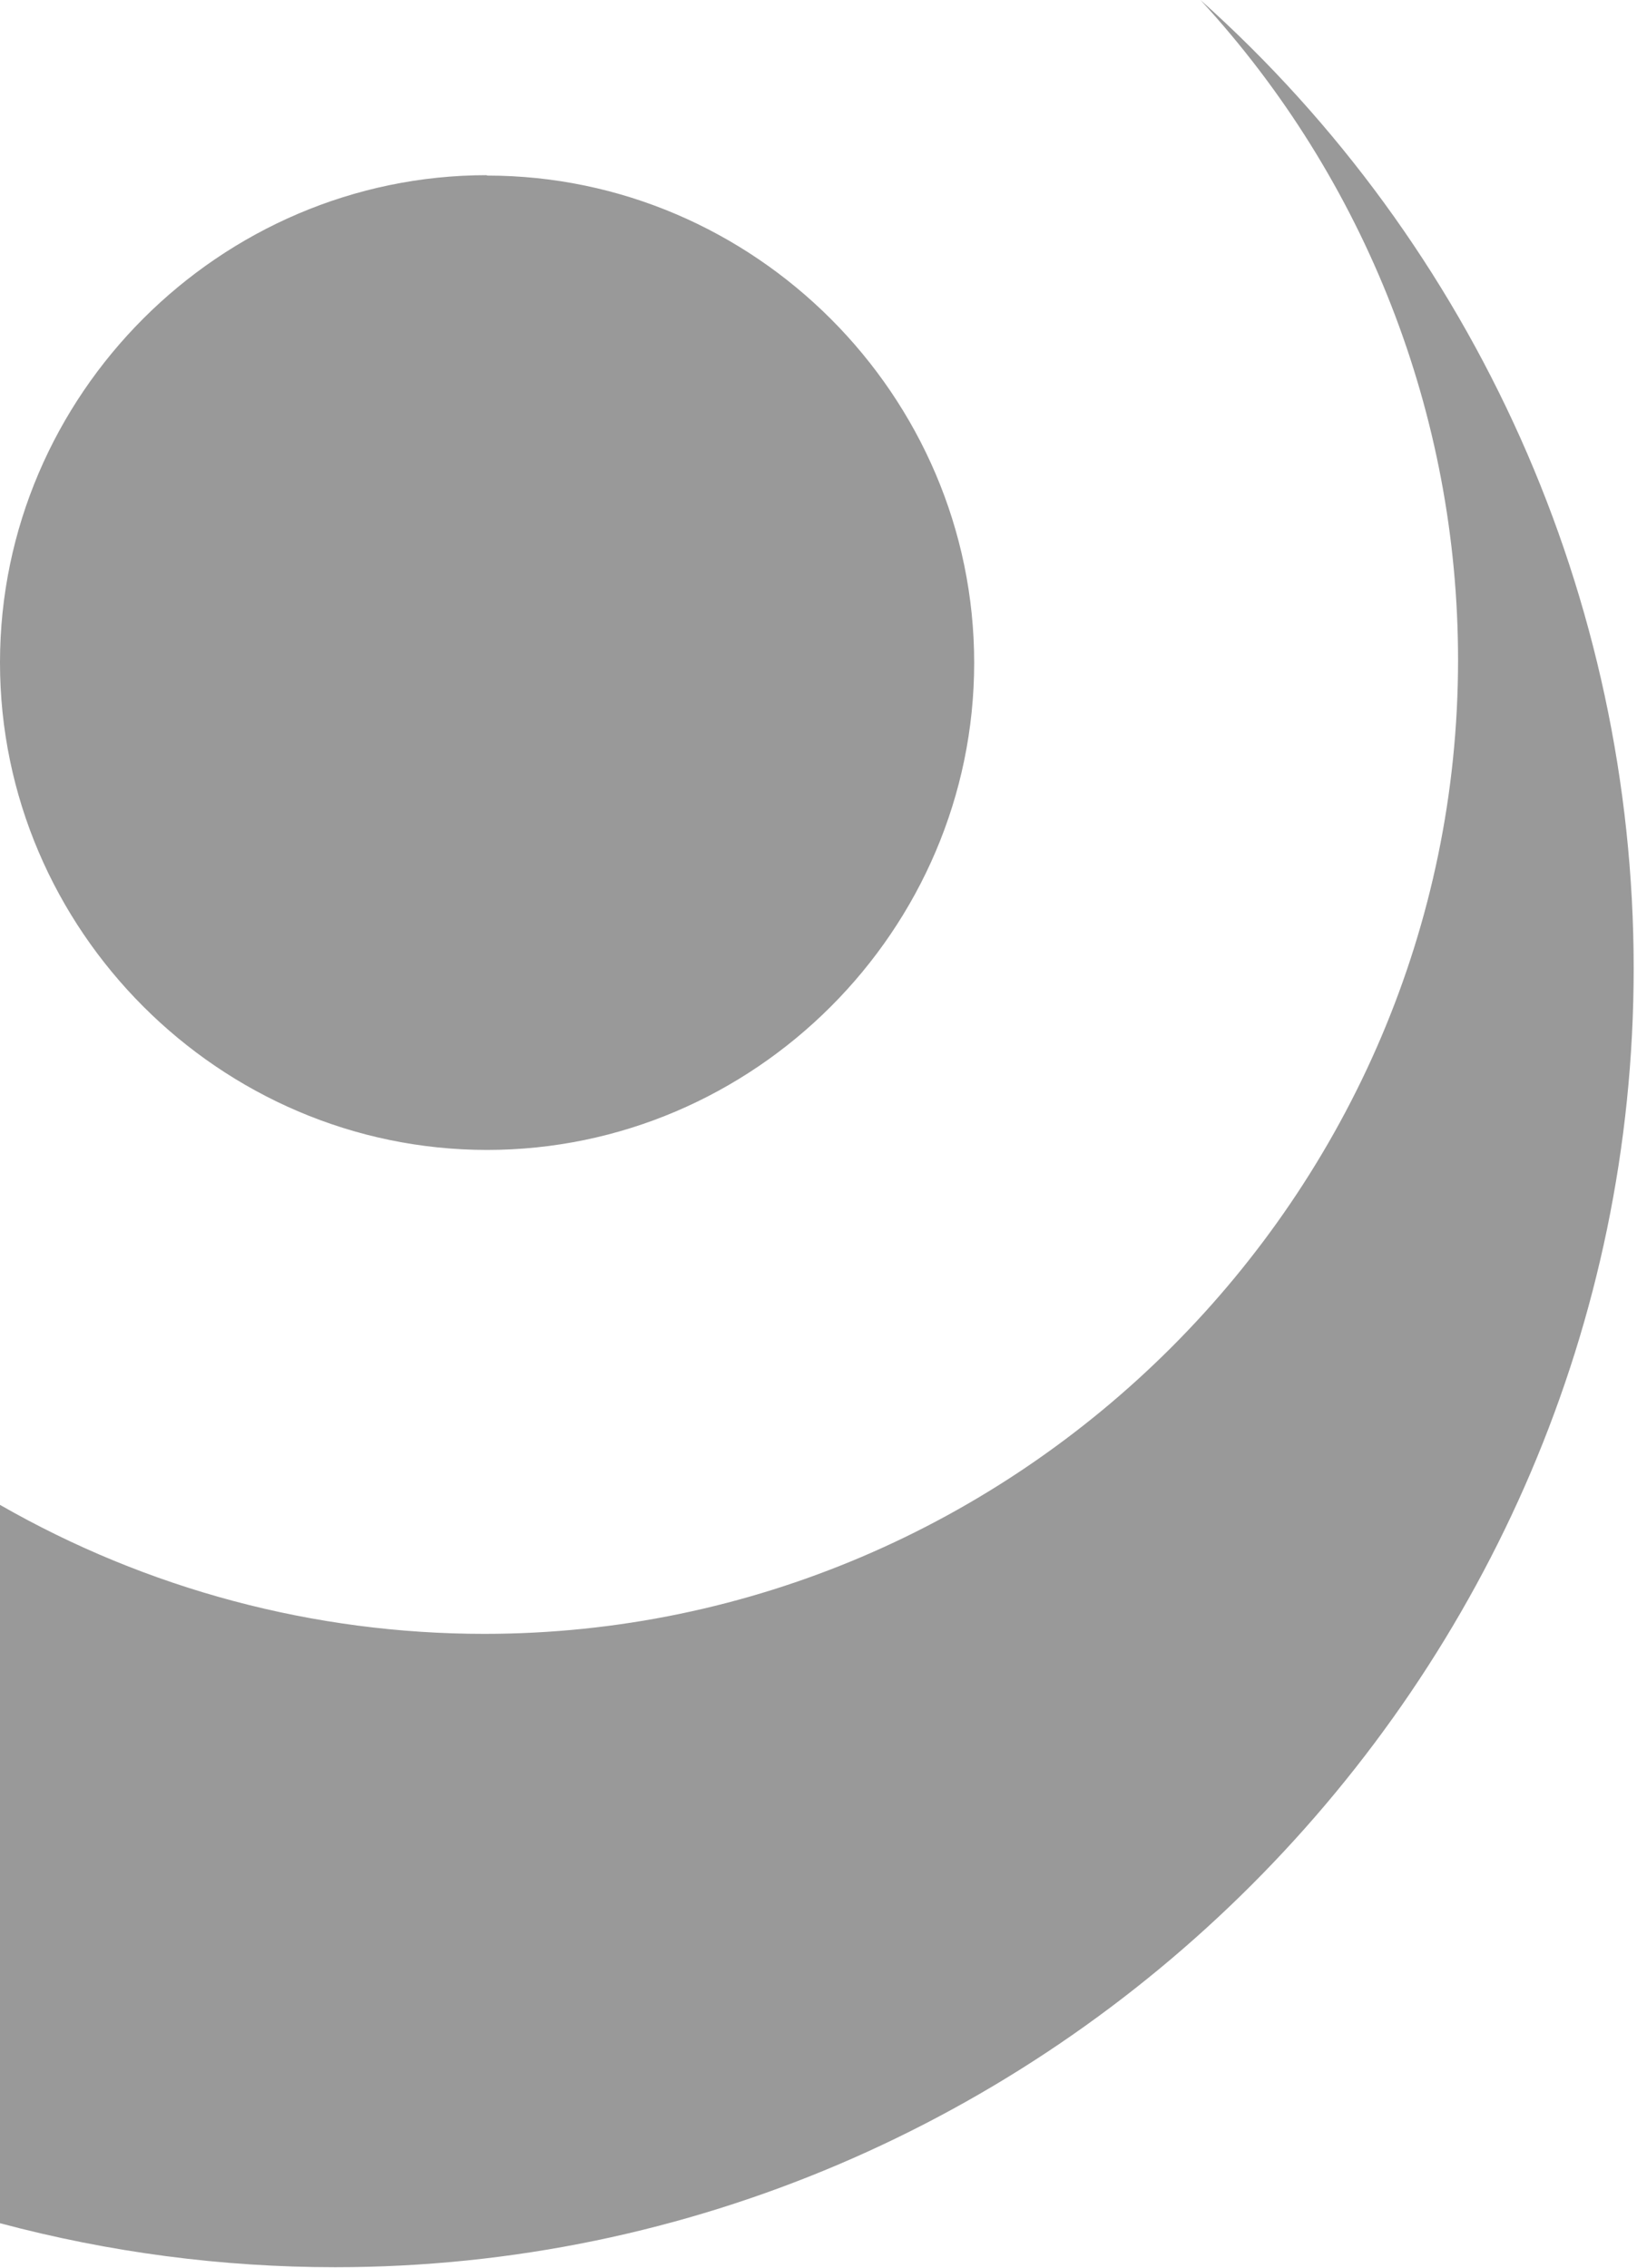 <?xml version="1.0" encoding="UTF-8" standalone="no"?><!DOCTYPE svg PUBLIC "-//W3C//DTD SVG 1.1//EN" "http://www.w3.org/Graphics/SVG/1.1/DTD/svg11.dtd"><svg width="100%" height="100%" viewBox="0 0 340 471" version="1.1" xmlns="http://www.w3.org/2000/svg" xmlns:xlink="http://www.w3.org/1999/xlink" xml:space="preserve" xmlns:serif="http://www.serif.com/" style="fill-rule:evenodd;clip-rule:evenodd;stroke-linejoin:round;stroke-miterlimit:2;"><path d="M249.333,0c57.22,51.142 89.976,124.35 89.976,201.093c-0,147.958 -121.751,269.709 -269.709,269.709c-23.499,-0 -46.897,-3.071 -69.6,-9.135l0,-149.167c30.615,17.549 65.296,26.785 100.584,26.785c110.951,-0 202.25,-91.299 202.25,-202.25c-0,-50.759 -19.109,-99.703 -53.501,-137.035Zm-148.208,36.458c0.014,0 0.028,0 0.042,0c55.498,0 101.166,45.669 101.166,101.167c0,55.498 -45.668,101.167 -101.166,101.167c-55.499,-0 -101.167,-45.669 -101.167,-101.167c0,-0.042 0,-0.083 0,-0.125c0.023,-55.467 45.658,-101.102 101.125,-101.125l0,0.083Z" style="fill:#999;fill-rule:nonzero;"/></svg>